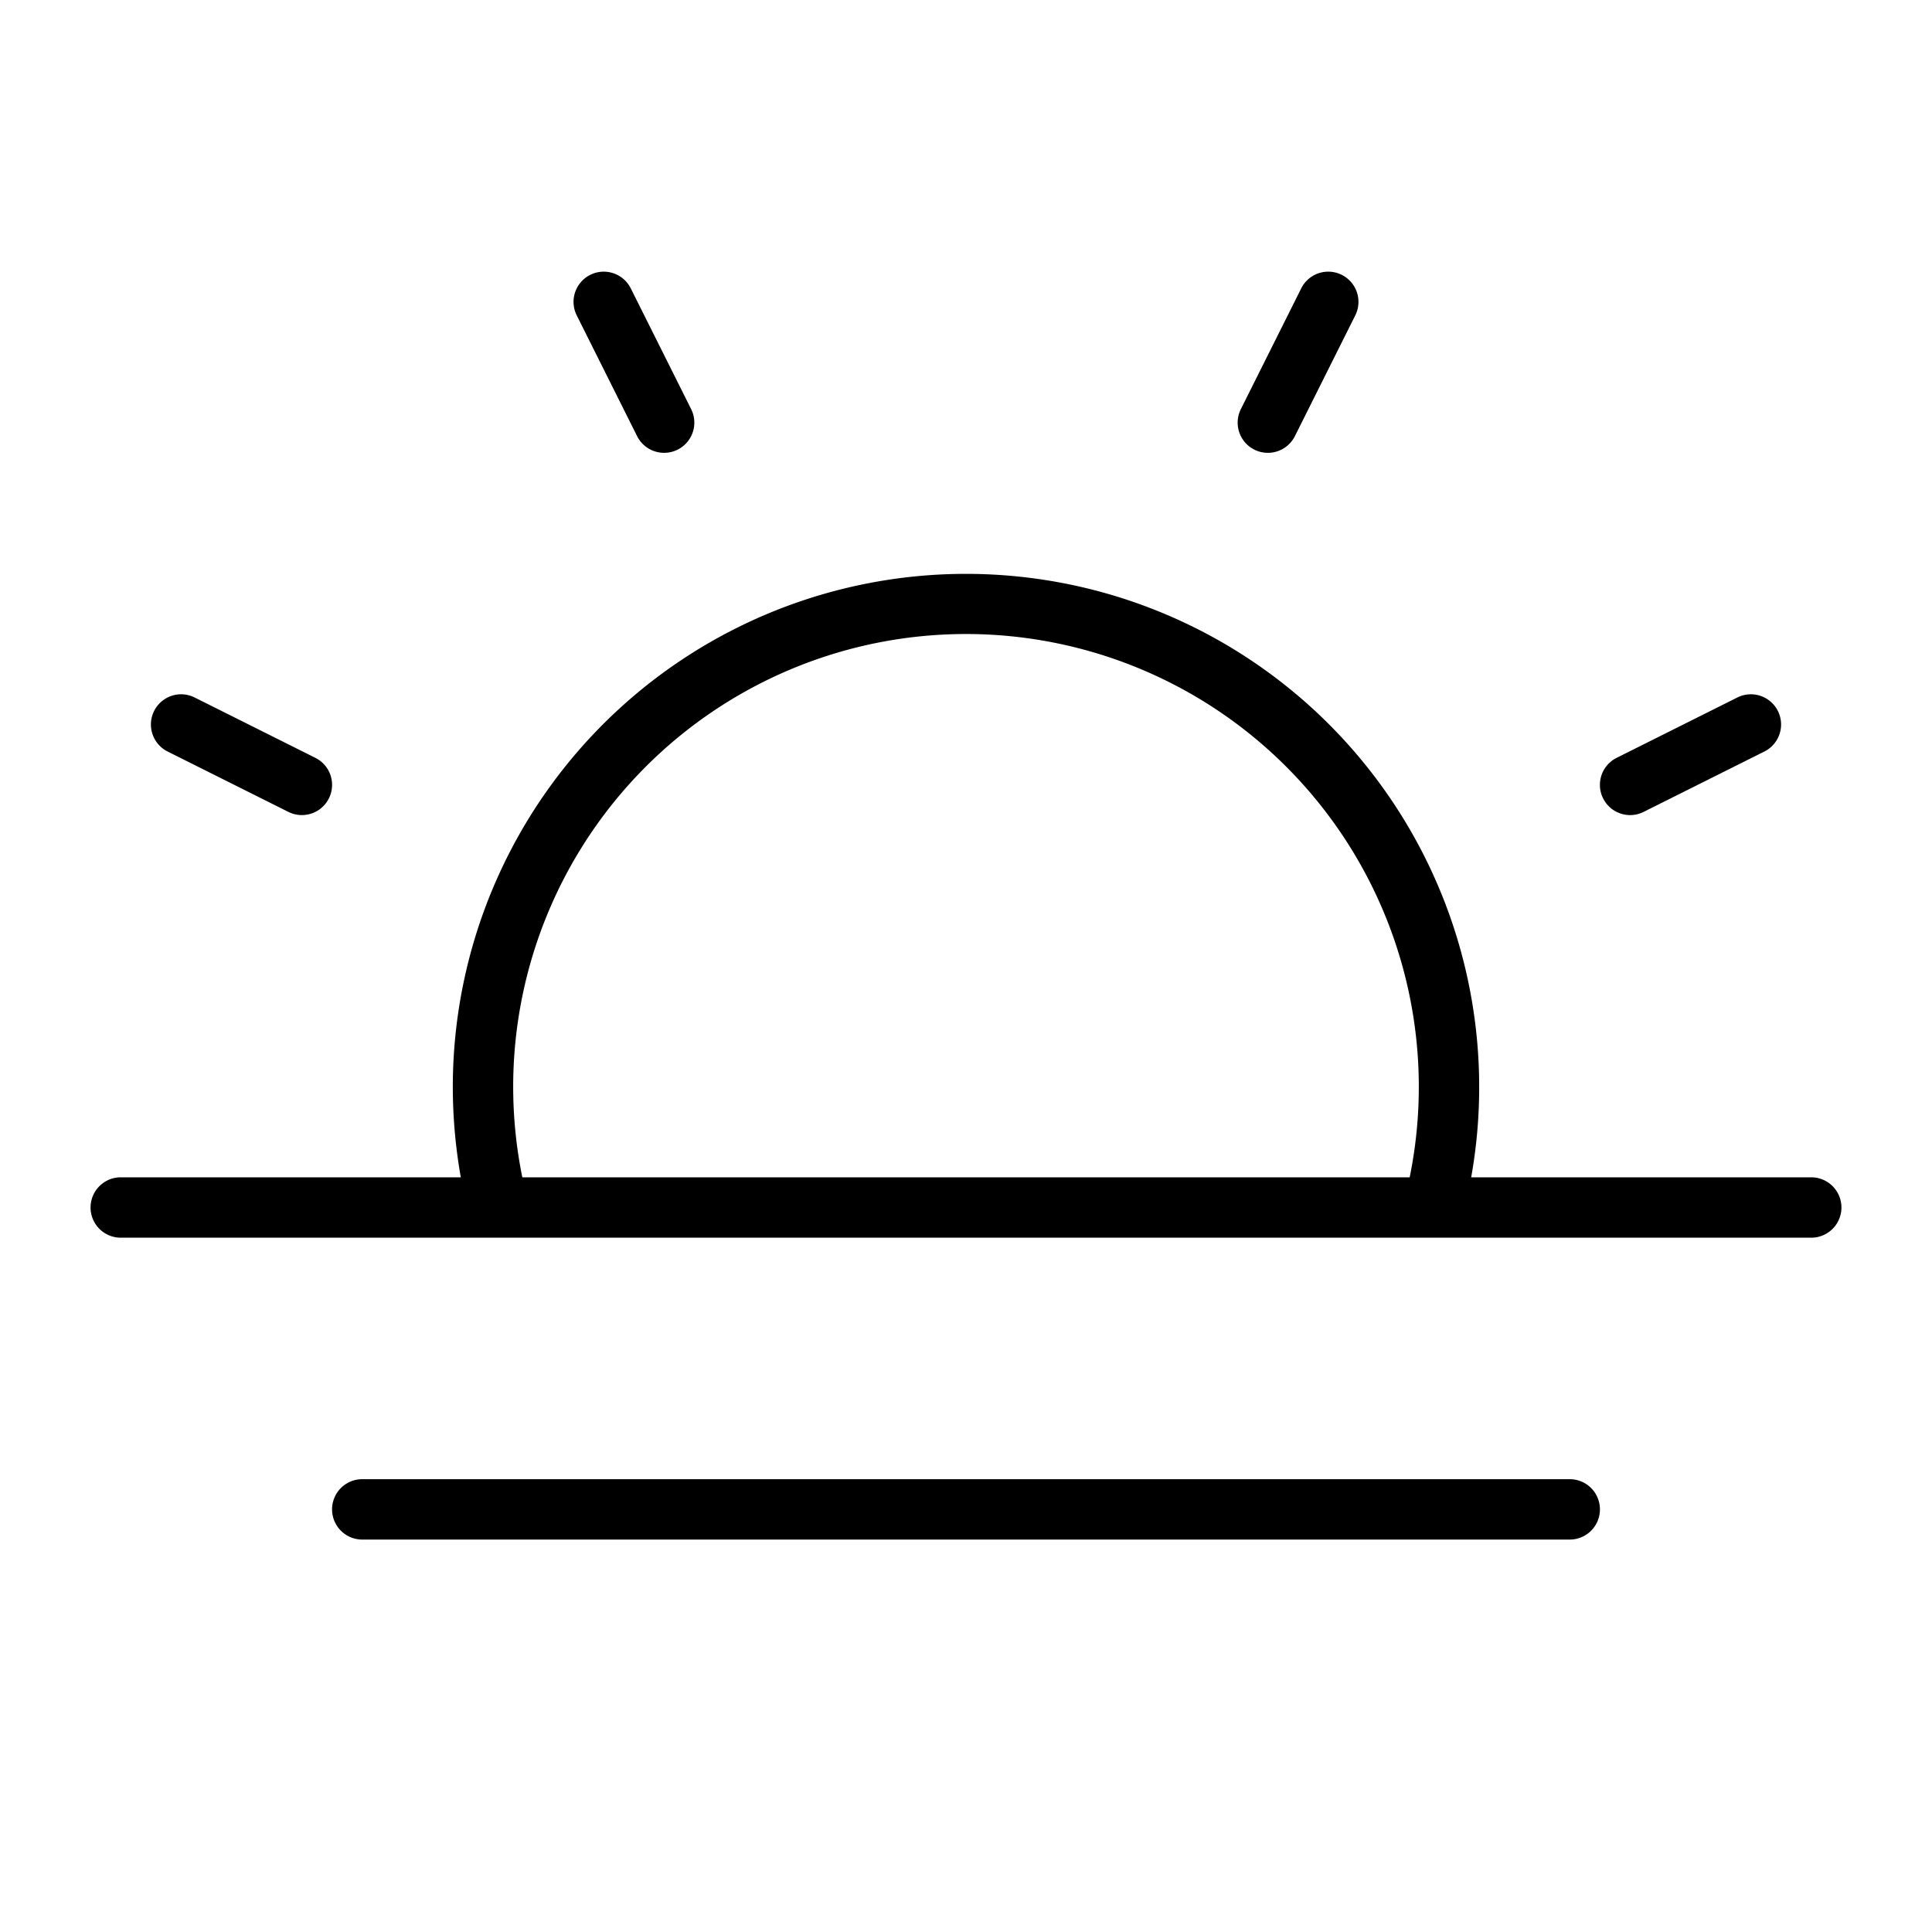 <svg xmlns="http://www.w3.org/2000/svg" viewBox="0 0 256 256" fill="currentColor"><path d="M240,156H194.94A68,68,0,1,0,60,144a68.73,68.73,0,0,0,1.06,12H16a4,4,0,0,0,0,8H240a4,4,0,0,0,0-8ZM68,144a60,60,0,1,1,118.79,12H69.21A60.16,60.16,0,0,1,68,144Zm144,56a4,4,0,0,1-4,4H48a4,4,0,0,1,0-8H208A4,4,0,0,1,212,200ZM76.42,41.79a4,4,0,0,1,7.16-3.58l8,16a4,4,0,0,1-7.16,3.58Zm-56,52.42a4,4,0,0,1,5.37-1.79l16,8a4,4,0,0,1-3.58,7.16l-16-8A4,4,0,0,1,20.42,94.21Zm192,11.58a4,4,0,0,1,1.79-5.37l16-8a4,4,0,1,1,3.58,7.16l-16,8a4,4,0,0,1-5.37-1.79Zm-48-51.58,8-16a4,4,0,1,1,7.16,3.58l-8,16a4,4,0,0,1-7.16-3.58Z"/></svg>